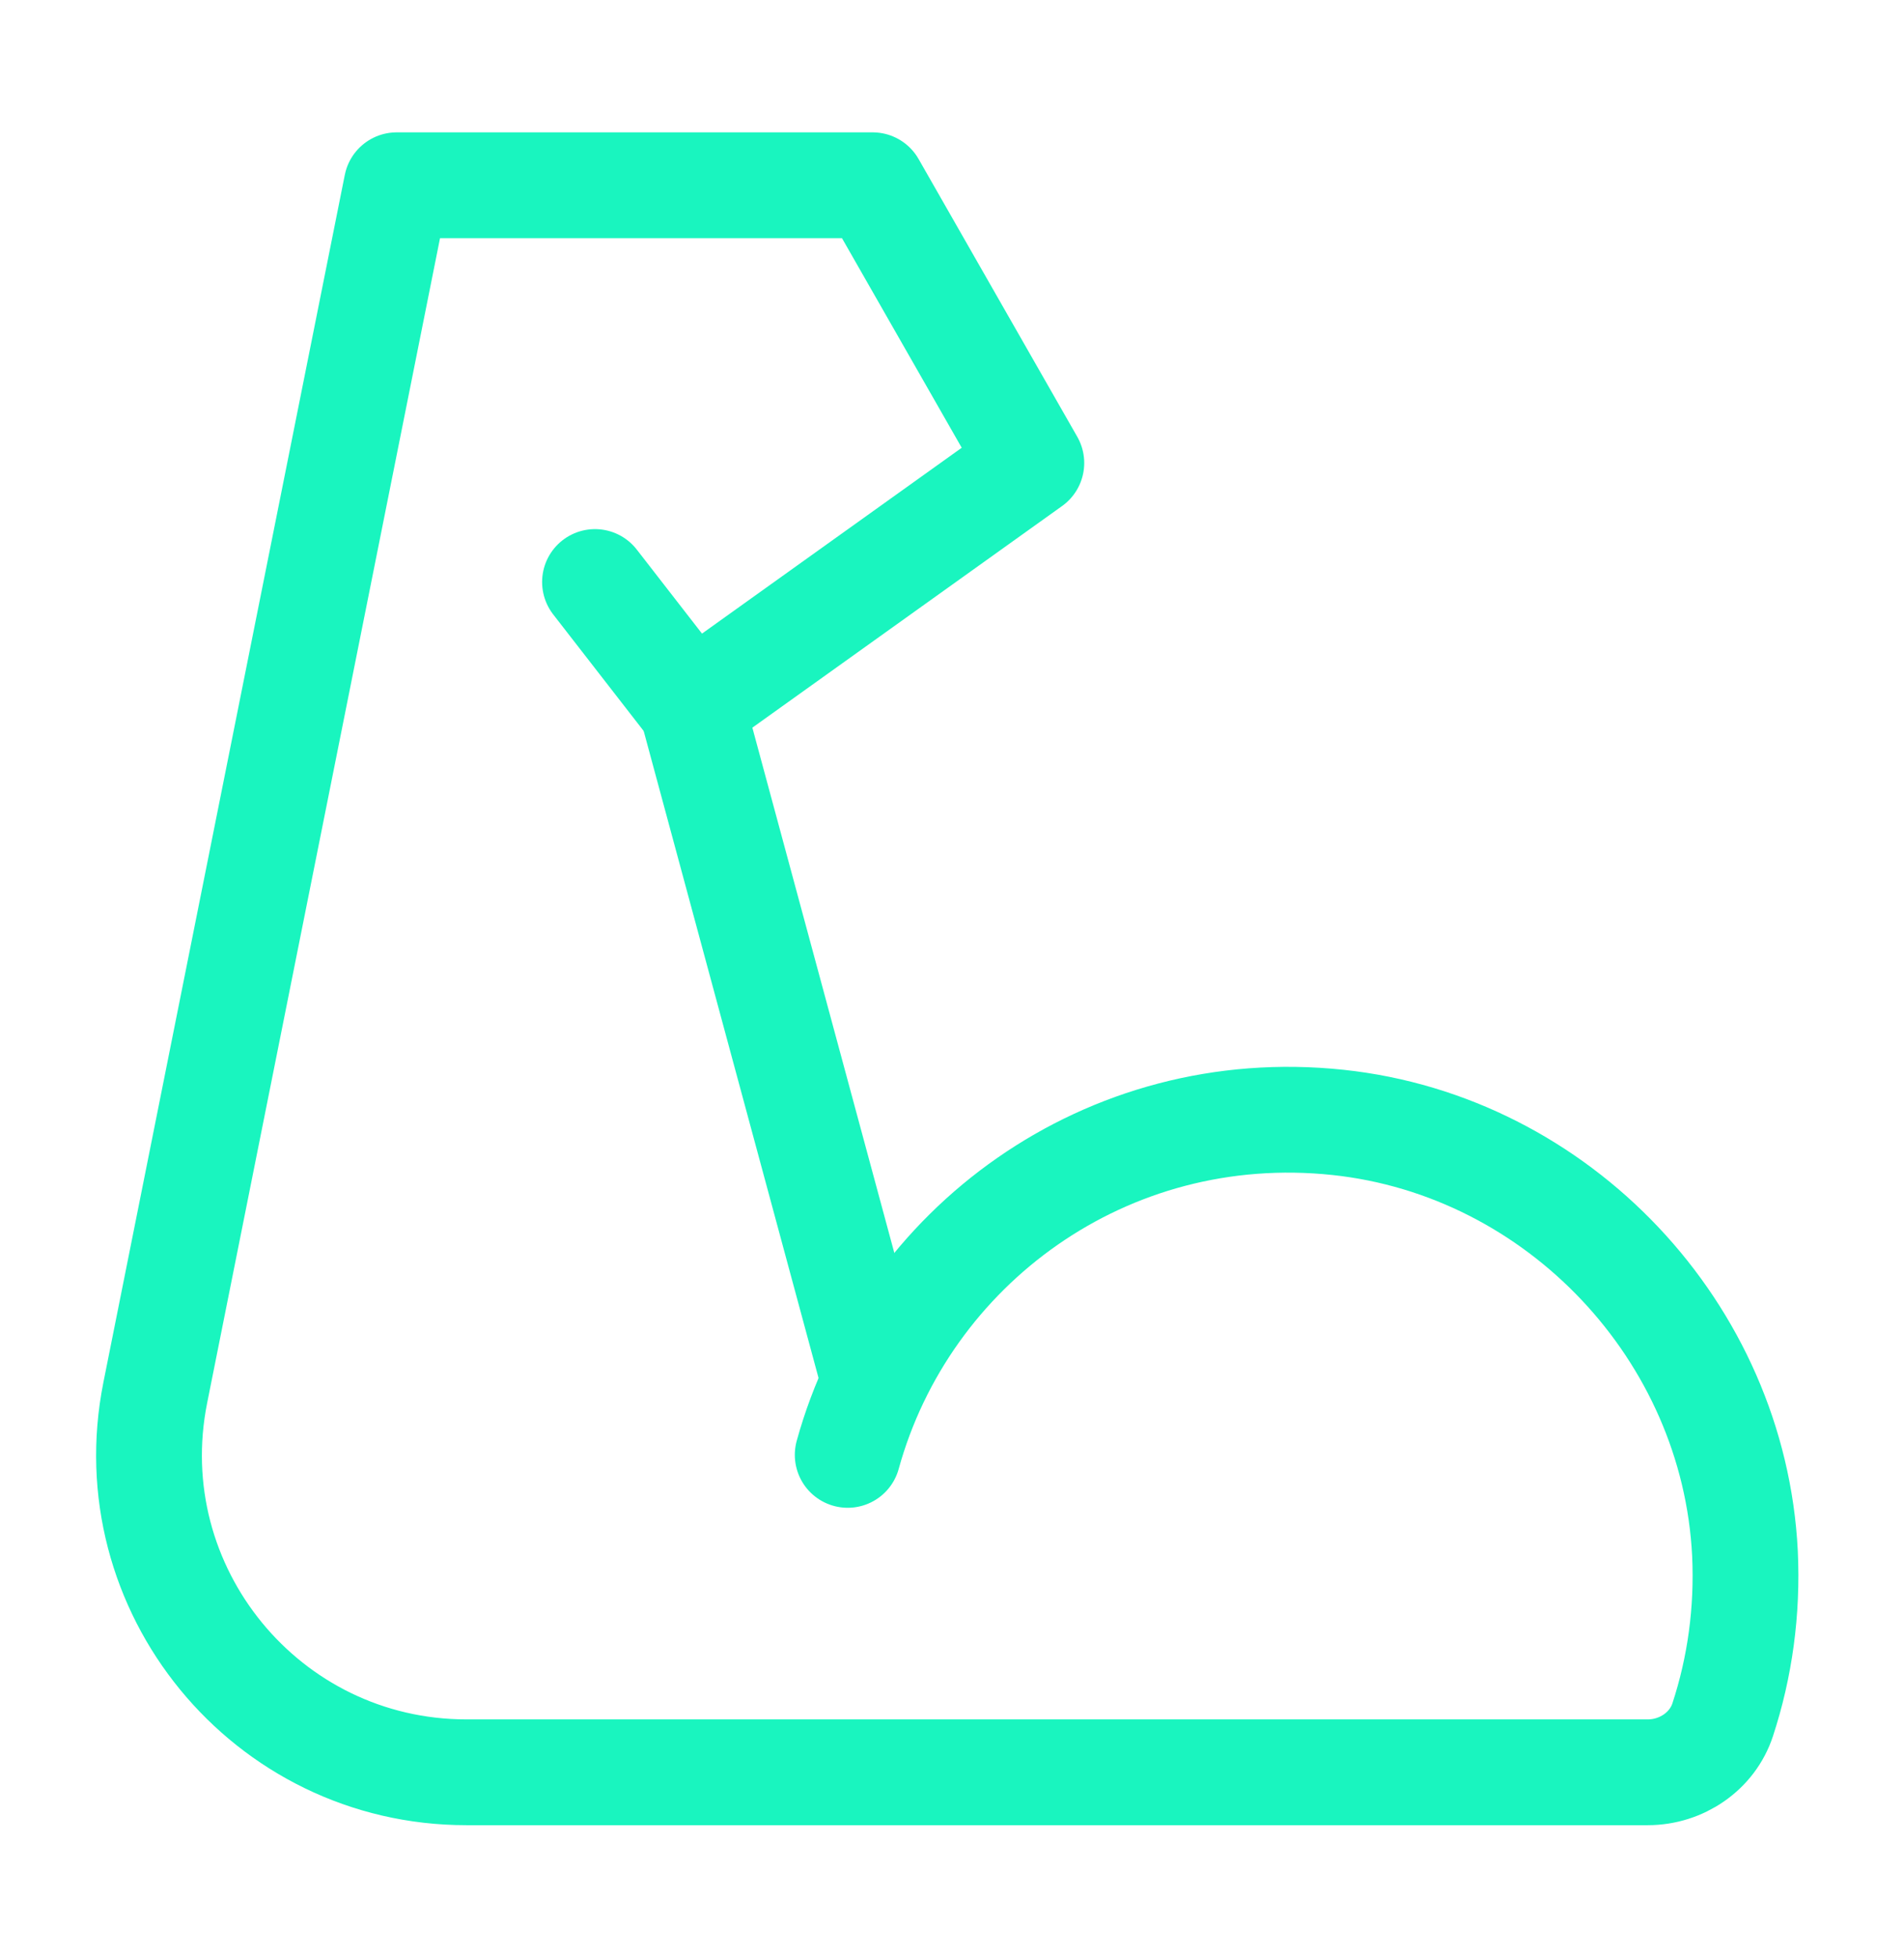 <svg width="36" height="37" viewBox="0 0 36 37" fill="none" xmlns="http://www.w3.org/2000/svg">
<path d="M16.028 27.502C17.115 23.564 20.918 20.752 25.298 21.217C29.468 21.66 32.783 25.177 32.993 29.362C33.045 30.465 32.895 31.522 32.573 32.505C32.378 33.105 31.793 33.502 31.155 33.502H8.819C5.033 33.502 2.193 30.038 2.936 26.325L7.5 3.502H16.5L19.5 8.752L13.073 13.35L11.25 11.002" stroke="#19F5BF" stroke-width="2" stroke-miterlimit="2" stroke-linecap="round" stroke-linejoin="round"/>
<path d="M13.08 13.35L16.5 26.002" stroke="#19F5BF" stroke-width="2" stroke-miterlimit="2" stroke-linecap="round" stroke-linejoin="round"/>
</svg>
